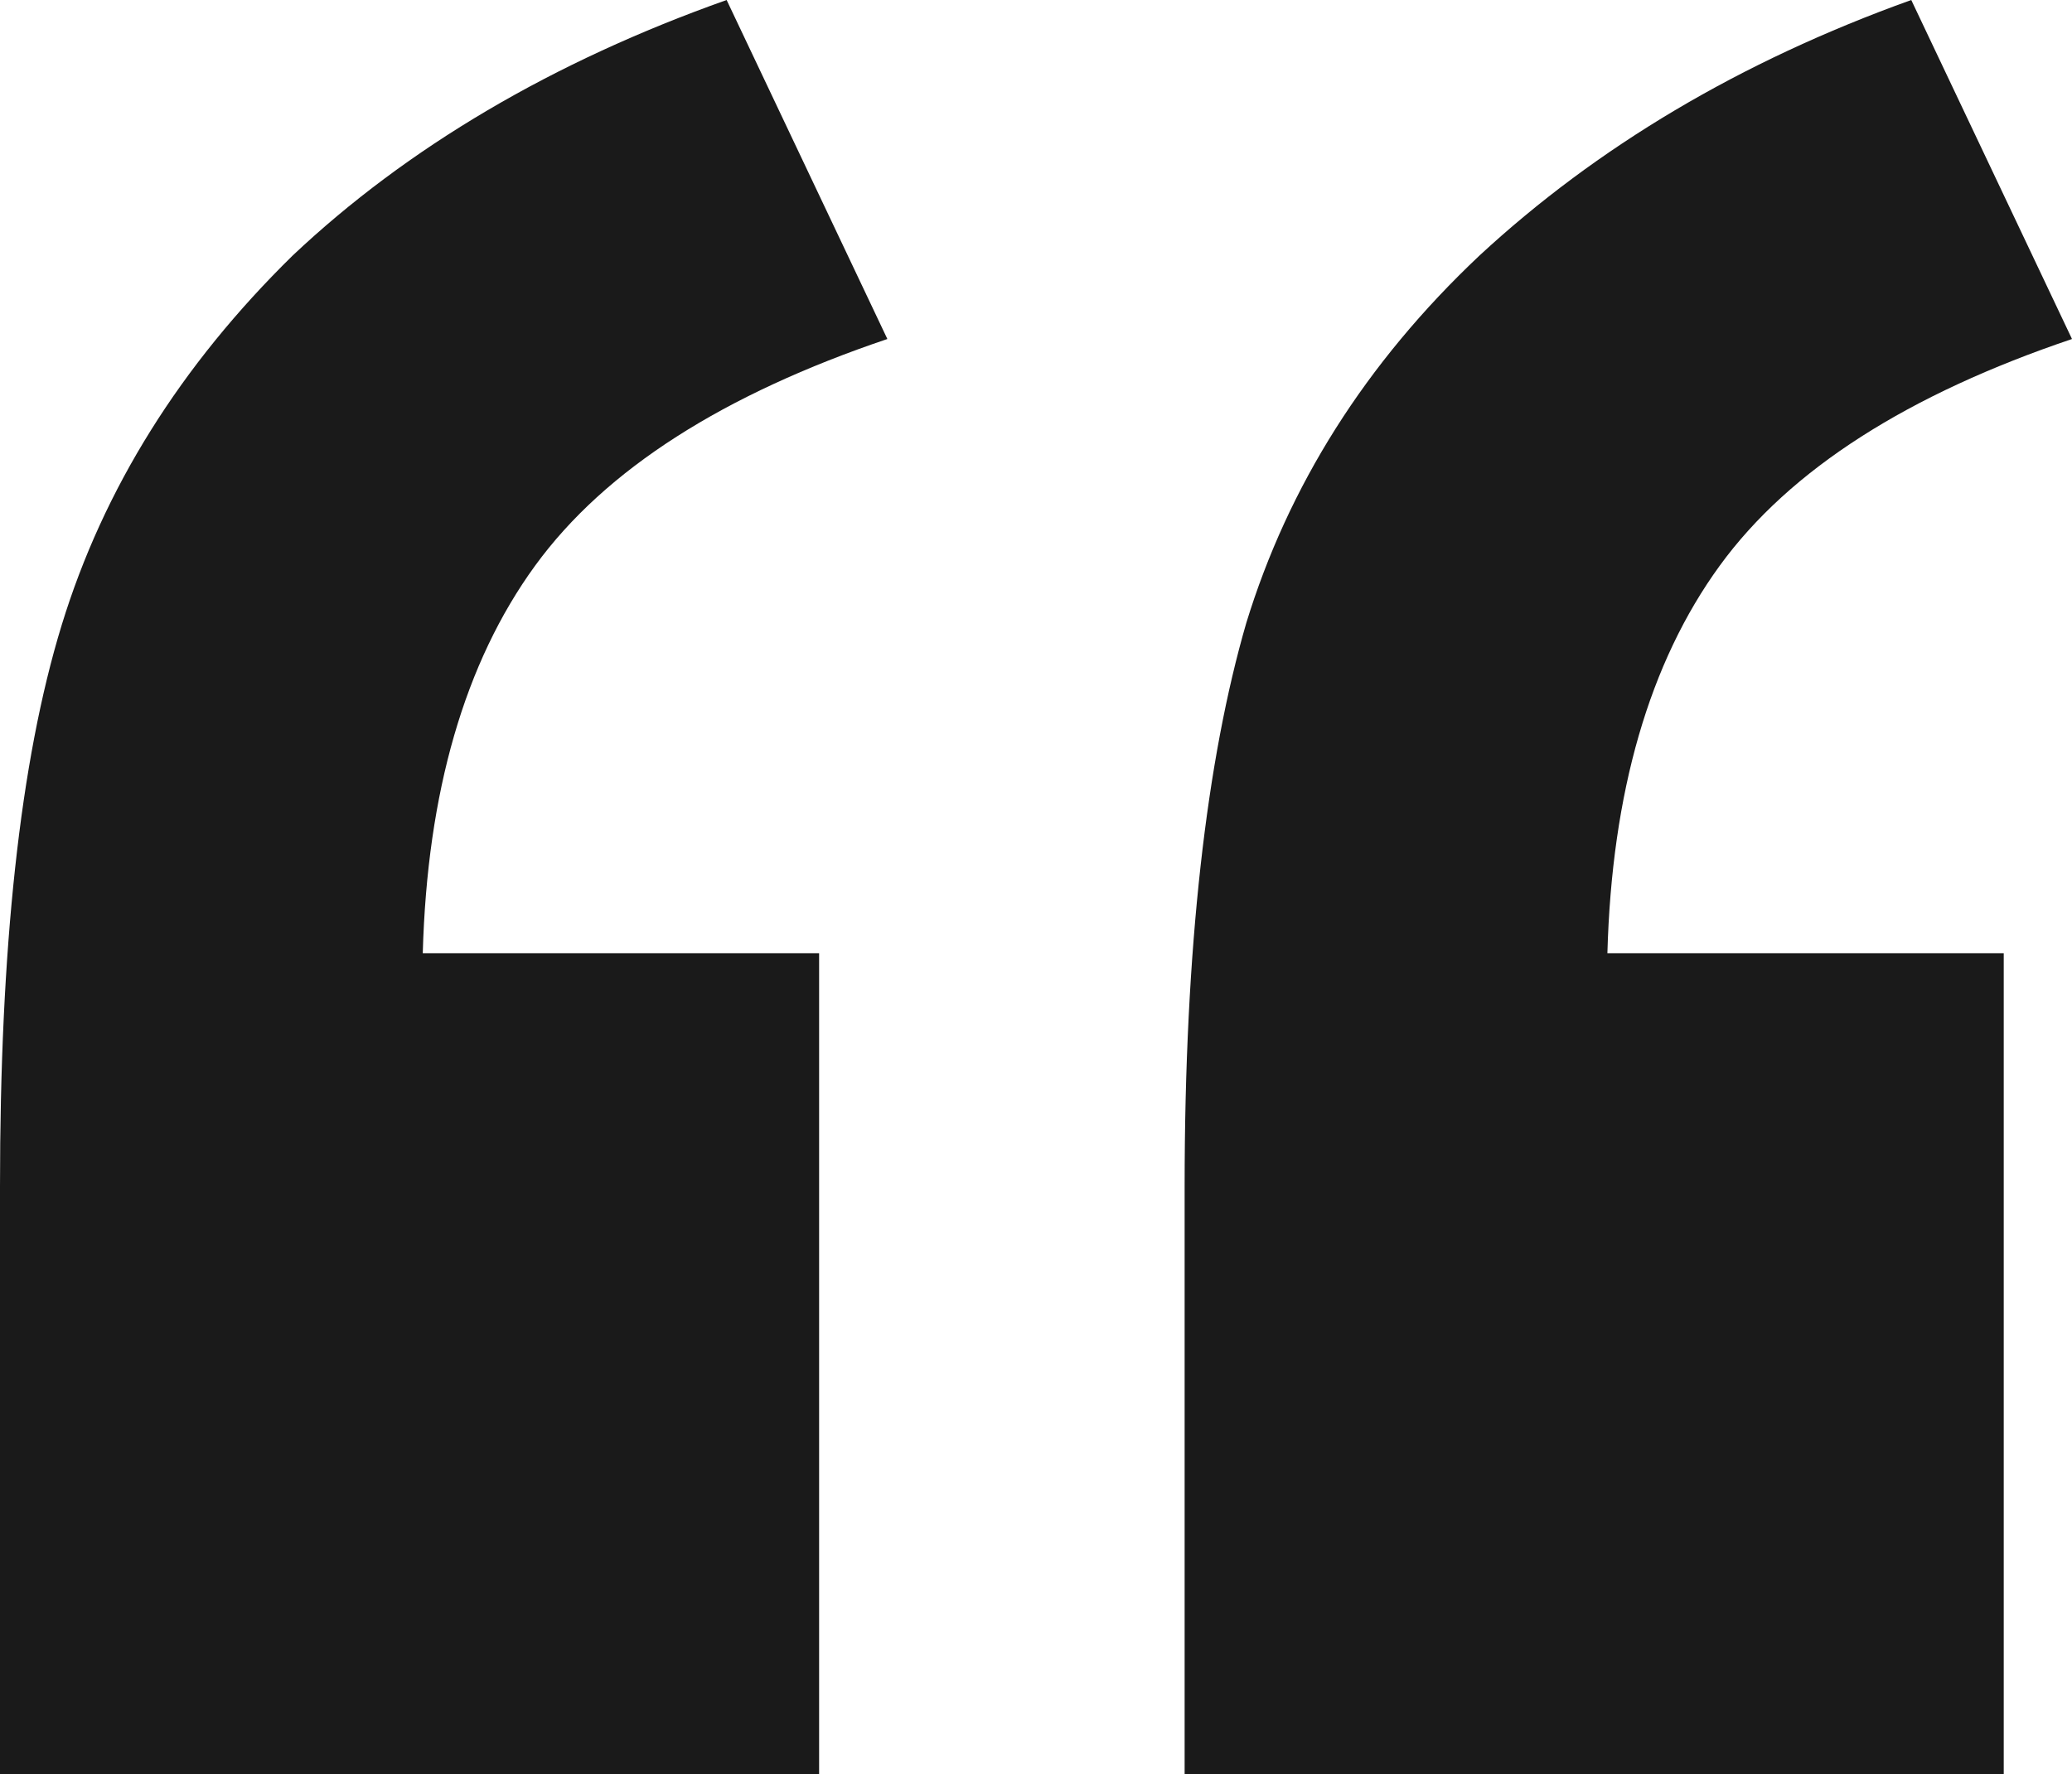 <?xml version="1.0" encoding="UTF-8"?>
<svg xmlns="http://www.w3.org/2000/svg" version="1.1" viewBox="0 0 94.1 80.6">
  <defs>
    <style>
      .cls-1 {
        fill: #1a1a1a;
      }
    </style>
  </defs>
  <!-- Generator: Adobe Illustrator 28.6.0, SVG Export Plug-In . SVG Version: 1.2.0 Build 709)  -->
  <g>
    <g id="Layer_2">
      <g id="Layer_1-2">
        <g>
          <path class="cls-1" d="M37.3,80.6H0v-26.7c0-10.8.9-19.3,2.8-25.5,1.9-6.2,5.4-11.8,10.5-16.8C18.5,6.7,25.1,2.8,33,0l7.3,15.4c-7.4,2.5-12.8,5.9-16,10.3-3.2,4.4-4.9,10.3-5.1,17.6h18v37.3h0Z"/>
          <path class="cls-1" d="M91.1,80.6h-37.3v-26.7c0-10.9,1-19.4,2.8-25.6,1.9-6.2,5.4-11.8,10.6-16.7C72.5,6.7,79,2.8,86.8,0l7.3,15.4c-7.4,2.5-12.8,5.9-16,10.3-3.2,4.4-4.9,10.3-5.1,17.6h18s0,37.3,0,37.3Z"/>
        </g>
      </g>
    </g>
  </g>
</svg>